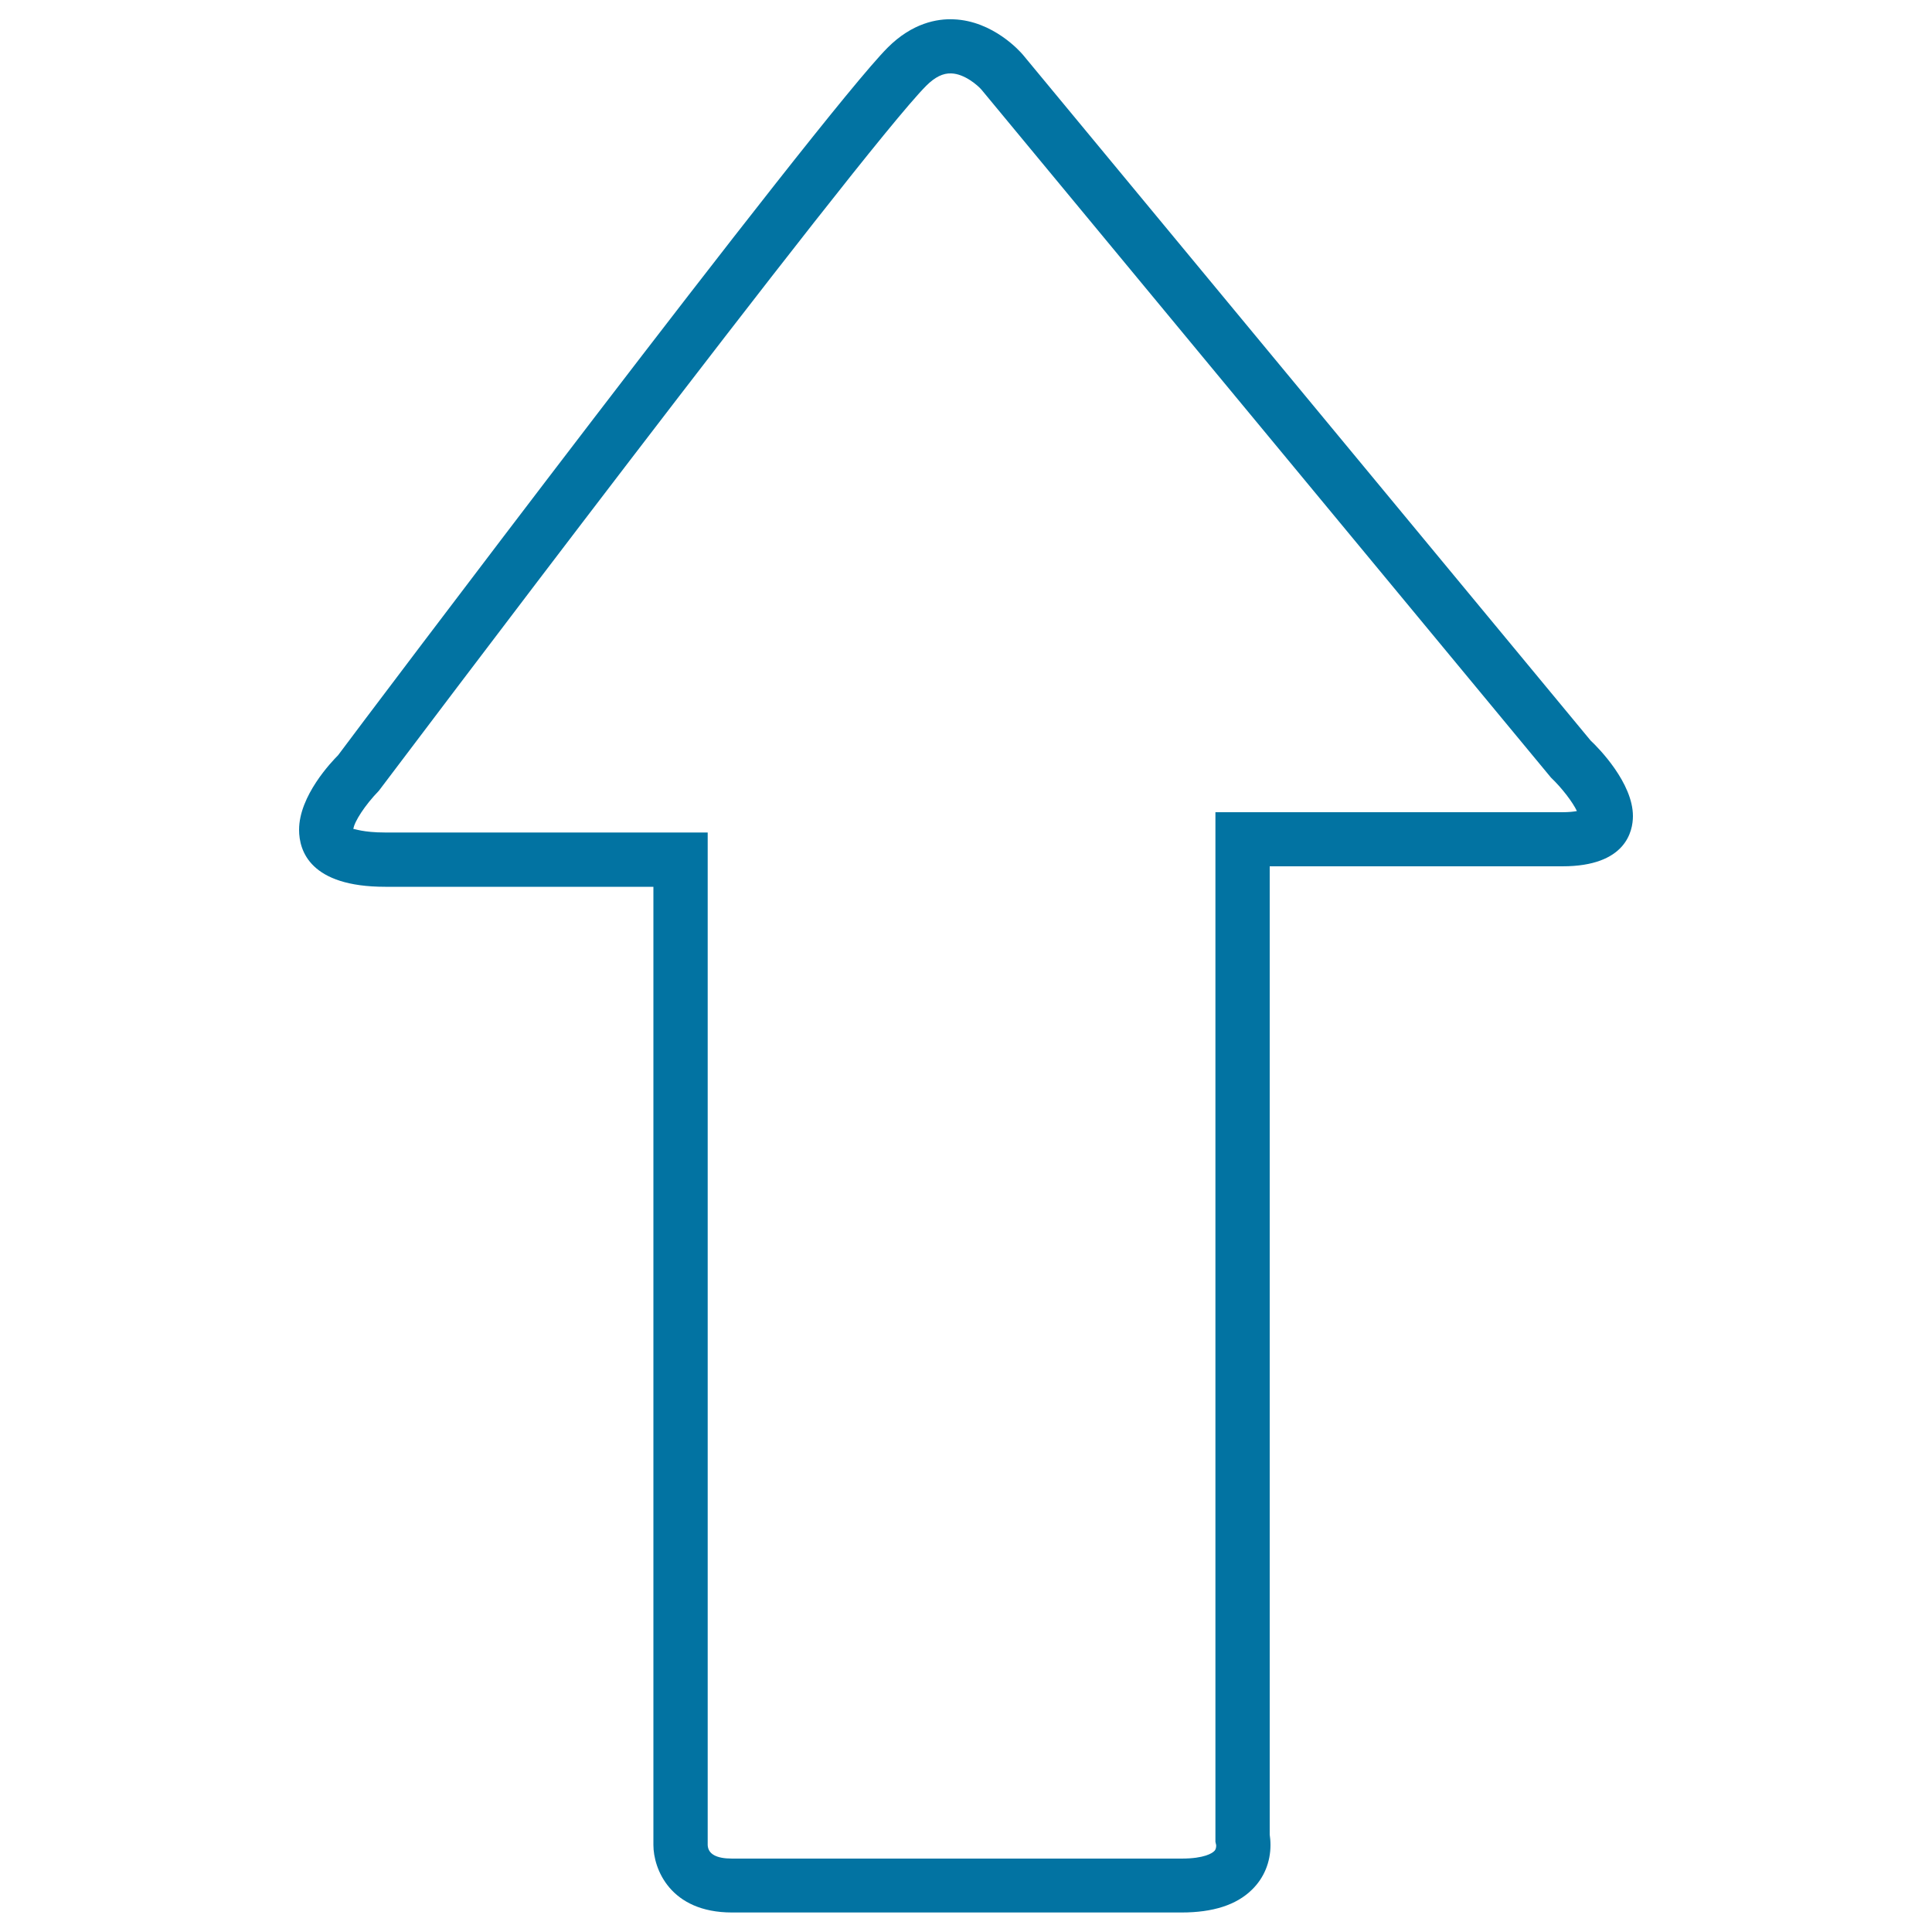 <svg xmlns="http://www.w3.org/2000/svg" viewBox="0 0 1000 1000" style="fill:#0273a2">
<title>Arrow Up SVG icon</title>
<g><g><g><path d="M845.2,422.4c0,7.8-3.6,26-36.5,26H657.2v501.2c0.2,1.4,0.4,3.2,0.4,5.4c0,8.9-3.4,17.1-9.6,23.1c-8,7.9-20.2,11.8-36.4,11.8H378.9c-32.2,0-40.7-22.8-40.7-34.9V459H199.4c-38.8,0-44.6-18.5-44.6-29.5c0-17.6,16.8-35.2,20.2-38.6c8.9-12.1,249.5-331.2,284.5-366.3c12.7-12.7,25.6-15,34.1-14.6c20.4,0.8,34.4,16.6,35.9,18.4l293.8,354.9C827.5,387.2,845.2,405.3,845.2,422.4z M629.1,953.3l0-2.4V420.4h179.5c3.5,0,6-0.3,7.6-0.6c-2.1-4.5-7.8-12-13.4-17.3L508,46.4c-1.8-2.1-8.7-8.2-15.6-8.4c-4.3-0.2-8.5,1.9-13,6.4C445.7,78.2,198.6,406,196.1,409.3c-7.2,7.4-12.8,16.1-13.2,19.8c0.6-0.2,4.8,1.8,16.5,1.8h166.9V955c0.2,4.6,4.4,7,12.6,7h232.7c11.9,0,15.9-2.9,16.8-3.8c0.4-0.3,1.1-1.1,1.1-3.1L629.1,953.3z"/></g></g></g>
</svg>